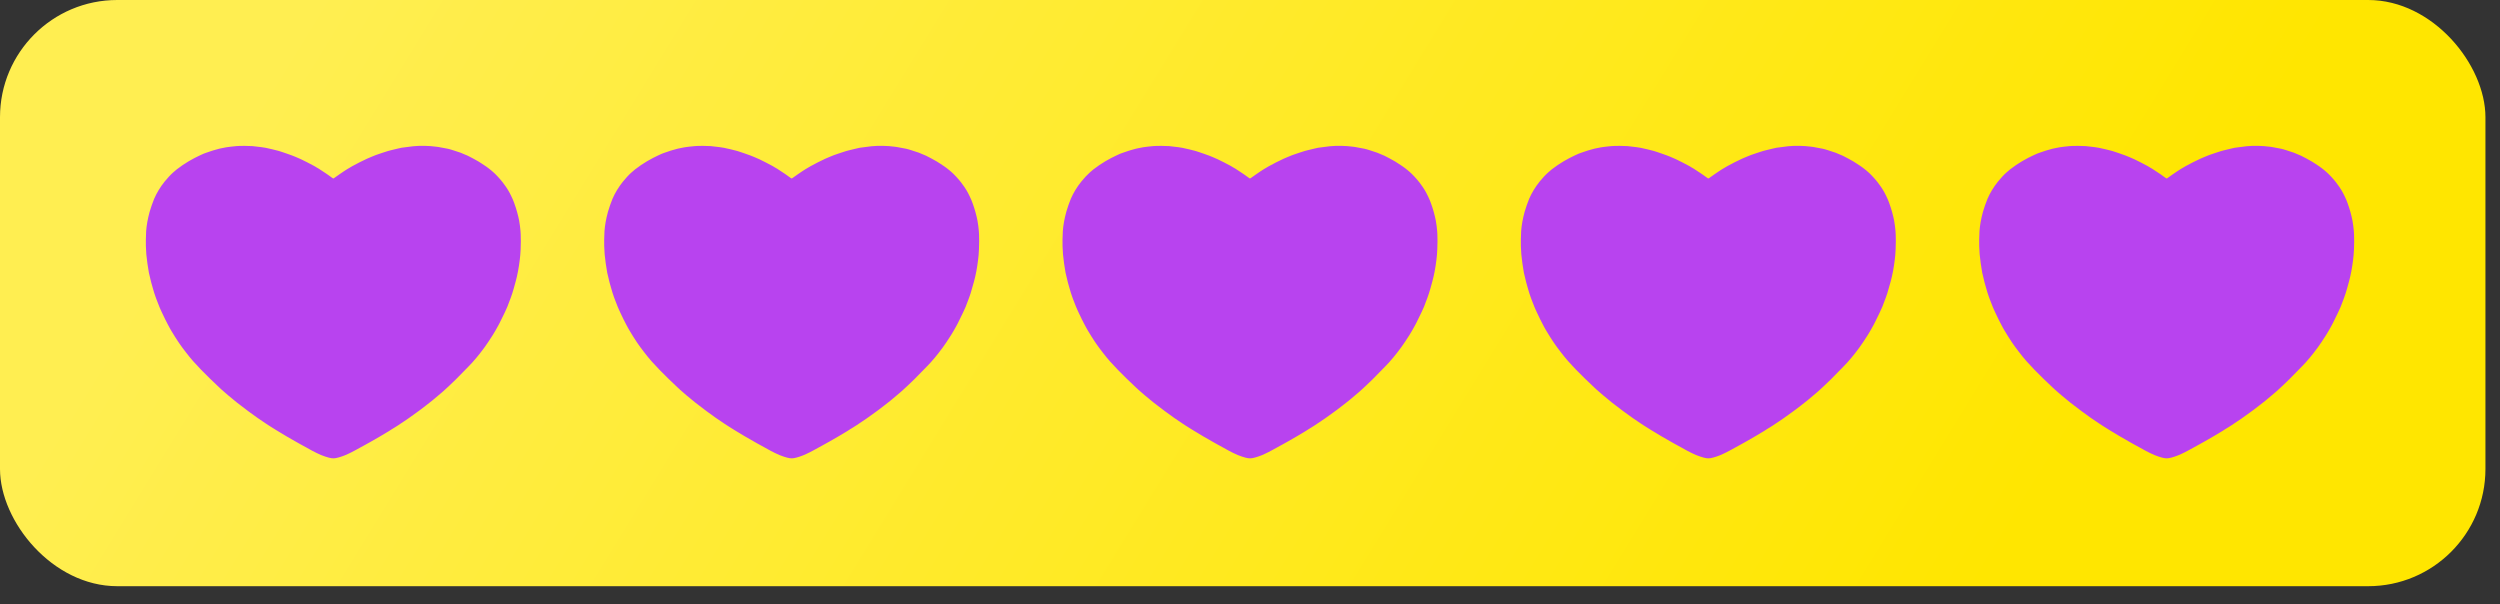<?xml version="1.0" encoding="UTF-8"?> <svg xmlns="http://www.w3.org/2000/svg" width="120" height="29" viewBox="0 0 120 29" fill="none"><rect x="0" y="0" width="120" height="29" fill="#333333" stroke="none"/> <rect width="119.301" height="28.137" rx="5.627" fill="url(#paint0_linear_143_396)"></rect> <path fill-rule="evenodd" clip-rule="evenodd" d="M11.346 7.013C11.262 7.02 11.144 7.032 11.083 7.04C11.023 7.048 10.951 7.057 10.923 7.061C10.896 7.064 10.858 7.07 10.84 7.074C10.782 7.086 10.668 7.109 10.633 7.115C10.615 7.118 10.566 7.129 10.524 7.138C10.451 7.154 10.418 7.163 10.26 7.212C10.224 7.223 10.185 7.235 10.174 7.238C10.119 7.253 10.015 7.289 9.906 7.329C9.84 7.354 9.784 7.374 9.782 7.374C9.78 7.374 9.759 7.383 9.736 7.394C9.713 7.405 9.639 7.439 9.571 7.47C9.461 7.519 9.347 7.576 9.338 7.585C9.336 7.587 9.306 7.604 9.271 7.622C9.236 7.641 9.174 7.675 9.132 7.699C9.091 7.723 9.056 7.742 9.055 7.742C9.052 7.742 8.973 7.792 8.863 7.864C8.816 7.894 8.776 7.919 8.775 7.919C8.768 7.919 8.493 8.119 8.485 8.13C8.483 8.132 8.465 8.148 8.445 8.164C8.425 8.181 8.401 8.202 8.392 8.21C8.383 8.218 8.347 8.248 8.312 8.278C8.211 8.364 8.017 8.57 7.902 8.716C7.688 8.985 7.529 9.247 7.399 9.544C7.345 9.667 7.22 10.027 7.182 10.167C7.09 10.509 7.037 10.803 7.015 11.097C7.01 11.172 7.004 11.355 7.001 11.503C6.998 11.763 7 11.829 7.023 12.204C7.032 12.356 7.113 12.932 7.147 13.093C7.172 13.209 7.242 13.504 7.259 13.56C7.267 13.584 7.297 13.691 7.326 13.798C7.356 13.905 7.39 14.023 7.403 14.06C7.416 14.098 7.44 14.168 7.456 14.217C7.473 14.266 7.489 14.312 7.492 14.319C7.495 14.327 7.525 14.405 7.559 14.493C7.639 14.703 7.67 14.779 7.716 14.878C7.737 14.923 7.766 14.987 7.782 15.021C7.872 15.216 7.987 15.448 8.058 15.579C8.102 15.661 8.139 15.729 8.139 15.73C8.139 15.732 8.2 15.838 8.218 15.869C8.222 15.875 8.232 15.892 8.241 15.907C8.319 16.04 8.485 16.304 8.552 16.401C8.566 16.421 8.6 16.47 8.626 16.509C8.743 16.684 9.092 17.135 9.231 17.29C9.247 17.308 9.27 17.335 9.282 17.349C9.317 17.393 9.501 17.59 9.651 17.745C9.87 17.972 10.273 18.366 10.517 18.591C10.574 18.643 10.634 18.699 10.65 18.714C10.677 18.74 10.784 18.833 10.863 18.899C10.879 18.913 10.914 18.943 10.94 18.966C11.007 19.024 11.276 19.247 11.373 19.323C11.439 19.375 11.783 19.638 11.854 19.69C11.886 19.714 11.928 19.745 11.946 19.759C12.17 19.928 12.533 20.182 12.752 20.324C12.789 20.348 12.843 20.383 12.872 20.403C12.901 20.422 12.967 20.464 13.018 20.496C13.07 20.528 13.185 20.6 13.275 20.656C13.516 20.807 13.984 21.082 14.284 21.248C14.317 21.267 14.365 21.293 14.391 21.308C14.465 21.349 14.598 21.422 14.674 21.463C14.748 21.503 14.902 21.588 14.974 21.629C15.07 21.683 15.31 21.8 15.407 21.84C15.464 21.864 15.559 21.898 15.617 21.917C15.864 21.998 15.967 22.013 16.11 21.991C16.167 21.982 16.325 21.94 16.36 21.925C16.369 21.921 16.4 21.91 16.43 21.901C16.548 21.866 16.839 21.732 17.032 21.624C17.06 21.609 17.108 21.583 17.139 21.566C17.17 21.549 17.257 21.501 17.332 21.46C17.407 21.419 17.485 21.376 17.506 21.365C17.526 21.354 17.562 21.334 17.585 21.321C17.64 21.29 17.763 21.222 17.815 21.193C17.871 21.162 18.155 20.998 18.232 20.953C18.266 20.932 18.308 20.907 18.325 20.898C18.402 20.854 18.563 20.758 18.579 20.746C18.589 20.739 18.599 20.733 18.602 20.733C18.604 20.733 18.63 20.717 18.66 20.698C18.69 20.679 18.725 20.656 18.738 20.648C18.751 20.64 18.782 20.619 18.808 20.602C18.834 20.585 18.87 20.563 18.889 20.553C18.907 20.543 18.934 20.527 18.949 20.517C18.965 20.506 18.999 20.485 19.026 20.468C19.052 20.452 19.089 20.428 19.108 20.416C19.483 20.17 19.711 20.013 20.017 19.786C20.063 19.753 20.124 19.707 20.154 19.686C20.183 19.665 20.209 19.646 20.21 19.644C20.213 19.64 20.276 19.592 20.444 19.464C20.554 19.38 20.732 19.241 20.737 19.235C20.738 19.232 20.777 19.2 20.823 19.163C20.904 19.097 21.151 18.889 21.22 18.829C21.238 18.813 21.268 18.787 21.287 18.77C21.332 18.731 21.428 18.643 21.486 18.587C21.512 18.563 21.549 18.528 21.57 18.509C21.689 18.397 21.791 18.3 21.879 18.213C21.982 18.111 21.993 18.1 22.254 17.831C22.339 17.743 22.444 17.636 22.487 17.593C22.627 17.453 22.716 17.355 22.886 17.15C23.004 17.008 23.101 16.883 23.264 16.663C23.346 16.553 23.517 16.297 23.656 16.077C23.725 15.966 23.847 15.757 23.908 15.641C23.924 15.611 23.956 15.551 23.979 15.508C24.018 15.436 24.15 15.167 24.223 15.011C24.289 14.868 24.354 14.725 24.354 14.721C24.354 14.719 24.382 14.645 24.416 14.556C24.578 14.139 24.607 14.048 24.753 13.509C24.839 13.192 24.9 12.866 24.95 12.46C24.974 12.255 24.976 12.241 24.991 11.966C25.002 11.763 25.003 11.398 24.994 11.254C24.991 11.201 24.986 11.126 24.984 11.087C24.977 10.971 24.946 10.734 24.918 10.586C24.872 10.343 24.78 10.011 24.697 9.789C24.68 9.744 24.664 9.7 24.661 9.69C24.627 9.584 24.464 9.245 24.4 9.148C24.389 9.132 24.381 9.117 24.381 9.115C24.381 9.103 24.219 8.868 24.135 8.76C24.002 8.587 23.786 8.355 23.661 8.25C23.617 8.213 23.572 8.175 23.563 8.166C23.553 8.157 23.525 8.135 23.501 8.117C23.477 8.098 23.449 8.076 23.439 8.068C23.393 8.03 23.281 7.954 23.136 7.86C22.958 7.745 22.965 7.749 22.835 7.678C22.782 7.648 22.724 7.616 22.705 7.606C22.642 7.57 22.492 7.493 22.452 7.475C22.191 7.356 22.027 7.295 21.746 7.211C21.706 7.199 21.644 7.18 21.609 7.169C21.575 7.158 21.523 7.145 21.496 7.14C21.245 7.089 21.089 7.061 21.033 7.054C20.996 7.05 20.947 7.044 20.923 7.04C20.599 6.995 20.161 6.987 19.831 7.02C19.727 7.031 19.276 7.088 19.271 7.092C19.268 7.093 19.188 7.111 19.093 7.132C18.93 7.167 18.859 7.184 18.738 7.218C18.71 7.225 18.655 7.24 18.615 7.251C18.549 7.269 18.416 7.311 18.381 7.326C18.374 7.329 18.301 7.354 18.218 7.381C18.136 7.409 18.064 7.434 18.058 7.436C18.053 7.439 18.029 7.448 18.005 7.456C17.981 7.464 17.897 7.499 17.819 7.532C17.74 7.566 17.65 7.604 17.619 7.617C17.485 7.674 17.014 7.912 16.906 7.978C16.871 7.999 16.826 8.026 16.806 8.037C16.786 8.048 16.747 8.071 16.721 8.087C16.694 8.103 16.67 8.117 16.669 8.117C16.666 8.117 16.603 8.157 16.506 8.222C16.312 8.352 16.283 8.372 16.28 8.376C16.278 8.378 16.255 8.395 16.23 8.412C16.204 8.429 16.164 8.458 16.14 8.475C16.034 8.553 16.005 8.572 15.994 8.568C15.988 8.566 15.962 8.548 15.935 8.529C15.909 8.51 15.862 8.476 15.83 8.454C15.798 8.431 15.768 8.41 15.764 8.406C15.76 8.402 15.752 8.396 15.746 8.393C15.74 8.389 15.691 8.355 15.636 8.318C15.454 8.195 15.35 8.126 15.313 8.105C15.293 8.094 15.261 8.075 15.242 8.063C15.222 8.051 15.205 8.042 15.203 8.042C15.201 8.042 15.186 8.033 15.17 8.021C15.154 8.01 15.14 8.001 15.138 8.001C15.136 8.001 15.101 7.981 15.059 7.956C14.983 7.911 14.499 7.664 14.438 7.639C14.419 7.631 14.395 7.621 14.384 7.616C14.373 7.611 14.327 7.591 14.281 7.571C14.235 7.552 14.188 7.532 14.176 7.526C14.098 7.491 13.96 7.44 13.777 7.377C13.66 7.338 13.559 7.303 13.552 7.3C13.523 7.287 13.457 7.266 13.422 7.258C13.401 7.253 13.38 7.247 13.373 7.244C13.367 7.24 13.354 7.237 13.344 7.235C13.333 7.234 13.277 7.22 13.218 7.204C13.16 7.188 13.091 7.171 13.065 7.165C13.04 7.16 13.001 7.151 12.979 7.146C12.939 7.136 12.874 7.122 12.749 7.095C12.662 7.076 12.509 7.057 12.116 7.013C12.077 7.009 11.923 7.004 11.773 7.003C11.55 7.001 11.471 7.003 11.346 7.013Z" fill="#B843EF"></path> <path fill-rule="evenodd" clip-rule="evenodd" d="M33.346 7.013C33.262 7.02 33.144 7.032 33.083 7.04C33.023 7.048 32.951 7.057 32.923 7.061C32.896 7.064 32.858 7.07 32.84 7.074C32.782 7.086 32.668 7.109 32.633 7.115C32.615 7.118 32.566 7.129 32.524 7.138C32.451 7.154 32.418 7.163 32.26 7.212C32.224 7.223 32.185 7.235 32.174 7.238C32.119 7.253 32.015 7.289 31.907 7.329C31.84 7.354 31.784 7.374 31.782 7.374C31.78 7.374 31.759 7.383 31.736 7.394C31.713 7.405 31.639 7.439 31.571 7.47C31.461 7.519 31.347 7.576 31.338 7.585C31.336 7.587 31.306 7.604 31.271 7.622C31.236 7.641 31.174 7.675 31.132 7.699C31.091 7.723 31.056 7.742 31.055 7.742C31.052 7.742 30.973 7.792 30.863 7.864C30.816 7.894 30.776 7.919 30.775 7.919C30.768 7.919 30.493 8.119 30.485 8.13C30.483 8.132 30.465 8.148 30.445 8.164C30.425 8.181 30.401 8.202 30.392 8.21C30.383 8.218 30.347 8.248 30.312 8.278C30.211 8.364 30.017 8.57 29.902 8.716C29.688 8.985 29.529 9.247 29.399 9.544C29.345 9.667 29.22 10.027 29.182 10.167C29.09 10.509 29.037 10.803 29.015 11.097C29.01 11.172 29.003 11.355 29.001 11.503C28.998 11.763 29 11.829 29.023 12.204C29.032 12.356 29.113 12.932 29.147 13.093C29.172 13.209 29.242 13.504 29.259 13.56C29.267 13.584 29.297 13.691 29.326 13.798C29.356 13.905 29.39 14.023 29.403 14.06C29.416 14.098 29.44 14.168 29.456 14.217C29.473 14.266 29.489 14.312 29.492 14.319C29.495 14.327 29.525 14.405 29.559 14.493C29.639 14.703 29.67 14.779 29.716 14.878C29.736 14.923 29.766 14.987 29.782 15.021C29.872 15.216 29.987 15.448 30.058 15.579C30.102 15.661 30.139 15.729 30.139 15.73C30.139 15.732 30.2 15.838 30.218 15.869C30.222 15.875 30.232 15.892 30.241 15.907C30.319 16.04 30.485 16.304 30.552 16.401C30.566 16.421 30.6 16.47 30.626 16.509C30.743 16.684 31.092 17.135 31.231 17.29C31.247 17.308 31.27 17.335 31.282 17.349C31.317 17.393 31.501 17.59 31.651 17.745C31.87 17.972 32.273 18.366 32.517 18.591C32.574 18.643 32.634 18.699 32.65 18.714C32.677 18.74 32.784 18.833 32.863 18.899C32.879 18.913 32.914 18.943 32.94 18.966C33.007 19.024 33.276 19.247 33.373 19.323C33.439 19.375 33.783 19.638 33.854 19.69C33.886 19.714 33.928 19.745 33.946 19.759C34.17 19.928 34.533 20.182 34.752 20.324C34.789 20.348 34.843 20.383 34.872 20.403C34.901 20.422 34.967 20.464 35.019 20.496C35.07 20.528 35.185 20.6 35.275 20.656C35.516 20.807 35.984 21.082 36.284 21.248C36.317 21.267 36.365 21.293 36.391 21.308C36.465 21.349 36.598 21.422 36.674 21.463C36.748 21.503 36.901 21.588 36.974 21.629C37.07 21.683 37.31 21.8 37.407 21.84C37.464 21.864 37.559 21.898 37.617 21.917C37.864 21.998 37.967 22.013 38.11 21.991C38.167 21.982 38.325 21.94 38.36 21.925C38.369 21.921 38.4 21.91 38.43 21.901C38.548 21.866 38.839 21.732 39.032 21.624C39.06 21.609 39.108 21.583 39.139 21.566C39.17 21.549 39.257 21.501 39.332 21.46C39.407 21.419 39.485 21.376 39.505 21.365C39.526 21.354 39.562 21.334 39.585 21.321C39.64 21.29 39.763 21.222 39.815 21.193C39.871 21.162 40.156 20.998 40.232 20.953C40.266 20.932 40.308 20.907 40.325 20.898C40.402 20.854 40.563 20.758 40.58 20.746C40.589 20.739 40.599 20.733 40.602 20.733C40.604 20.733 40.63 20.717 40.66 20.698C40.69 20.679 40.725 20.656 40.738 20.648C40.751 20.64 40.782 20.619 40.809 20.602C40.834 20.585 40.87 20.563 40.889 20.553C40.907 20.543 40.934 20.527 40.949 20.517C40.965 20.506 40.999 20.485 41.026 20.468C41.053 20.452 41.089 20.428 41.108 20.416C41.483 20.17 41.711 20.013 42.017 19.786C42.063 19.753 42.124 19.707 42.154 19.686C42.183 19.665 42.209 19.646 42.21 19.644C42.213 19.64 42.276 19.592 42.444 19.464C42.554 19.38 42.731 19.241 42.737 19.235C42.738 19.232 42.777 19.2 42.823 19.163C42.904 19.097 43.151 18.889 43.22 18.829C43.238 18.813 43.268 18.787 43.287 18.77C43.332 18.731 43.428 18.643 43.486 18.587C43.512 18.563 43.55 18.528 43.57 18.509C43.69 18.397 43.791 18.3 43.879 18.213C43.982 18.111 43.993 18.1 44.254 17.831C44.339 17.743 44.444 17.636 44.487 17.593C44.627 17.453 44.716 17.355 44.886 17.15C45.004 17.008 45.101 16.883 45.264 16.663C45.346 16.553 45.517 16.297 45.656 16.077C45.725 15.966 45.847 15.757 45.908 15.641C45.924 15.611 45.956 15.551 45.979 15.508C46.018 15.436 46.15 15.167 46.222 15.011C46.289 14.868 46.354 14.725 46.354 14.721C46.354 14.719 46.382 14.645 46.416 14.556C46.578 14.139 46.606 14.048 46.753 13.509C46.839 13.192 46.9 12.866 46.95 12.46C46.974 12.255 46.976 12.241 46.99 11.966C47.002 11.763 47.003 11.398 46.994 11.254C46.991 11.201 46.986 11.126 46.984 11.087C46.977 10.971 46.946 10.734 46.918 10.586C46.872 10.343 46.78 10.011 46.697 9.789C46.68 9.744 46.664 9.7 46.661 9.69C46.627 9.584 46.464 9.245 46.4 9.148C46.389 9.132 46.381 9.117 46.381 9.115C46.381 9.103 46.219 8.868 46.135 8.76C46.002 8.587 45.786 8.355 45.661 8.25C45.617 8.213 45.572 8.175 45.563 8.166C45.553 8.157 45.525 8.135 45.501 8.117C45.477 8.098 45.449 8.076 45.439 8.068C45.393 8.03 45.281 7.954 45.136 7.86C44.958 7.745 44.965 7.749 44.835 7.678C44.782 7.648 44.724 7.616 44.705 7.606C44.642 7.57 44.492 7.493 44.452 7.475C44.191 7.356 44.027 7.295 43.746 7.211C43.706 7.199 43.644 7.18 43.609 7.169C43.575 7.158 43.523 7.145 43.496 7.14C43.245 7.089 43.089 7.061 43.033 7.054C42.996 7.05 42.947 7.044 42.923 7.04C42.599 6.995 42.161 6.987 41.831 7.02C41.727 7.031 41.276 7.088 41.271 7.092C41.268 7.093 41.188 7.111 41.093 7.132C40.93 7.167 40.859 7.184 40.738 7.218C40.711 7.225 40.655 7.24 40.615 7.251C40.549 7.269 40.416 7.311 40.382 7.326C40.374 7.329 40.301 7.354 40.218 7.381C40.136 7.409 40.064 7.434 40.058 7.436C40.053 7.439 40.029 7.448 40.005 7.456C39.981 7.464 39.897 7.499 39.819 7.532C39.74 7.566 39.65 7.604 39.619 7.617C39.485 7.674 39.014 7.912 38.906 7.978C38.871 7.999 38.826 8.026 38.806 8.037C38.786 8.048 38.747 8.071 38.721 8.087C38.694 8.103 38.67 8.117 38.669 8.117C38.666 8.117 38.603 8.157 38.506 8.222C38.312 8.352 38.283 8.372 38.28 8.376C38.278 8.378 38.255 8.395 38.23 8.412C38.204 8.429 38.164 8.458 38.14 8.475C38.034 8.553 38.005 8.572 37.994 8.568C37.988 8.566 37.962 8.548 37.935 8.529C37.909 8.51 37.862 8.476 37.83 8.454C37.798 8.431 37.768 8.41 37.764 8.406C37.76 8.402 37.752 8.396 37.746 8.393C37.74 8.389 37.691 8.355 37.636 8.318C37.454 8.195 37.35 8.126 37.313 8.105C37.293 8.094 37.261 8.075 37.242 8.063C37.222 8.051 37.205 8.042 37.203 8.042C37.201 8.042 37.186 8.033 37.17 8.021C37.154 8.01 37.14 8.001 37.138 8.001C37.136 8.001 37.101 7.981 37.059 7.956C36.983 7.911 36.499 7.664 36.438 7.639C36.419 7.631 36.395 7.621 36.384 7.616C36.373 7.611 36.327 7.591 36.281 7.571C36.235 7.552 36.188 7.532 36.176 7.526C36.098 7.491 35.96 7.44 35.777 7.377C35.66 7.338 35.559 7.303 35.551 7.3C35.523 7.287 35.457 7.266 35.422 7.258C35.401 7.253 35.38 7.247 35.373 7.244C35.367 7.24 35.354 7.237 35.344 7.235C35.333 7.234 35.277 7.22 35.218 7.204C35.16 7.188 35.091 7.171 35.065 7.165C35.039 7.16 35.001 7.151 34.979 7.146C34.939 7.136 34.874 7.122 34.749 7.095C34.662 7.076 34.509 7.057 34.116 7.013C34.077 7.009 33.923 7.004 33.773 7.003C33.55 7.001 33.471 7.003 33.346 7.013Z" fill="#B843EF"></path> <path fill-rule="evenodd" clip-rule="evenodd" d="M55.346 7.013C55.262 7.02 55.144 7.032 55.083 7.04C55.023 7.048 54.951 7.057 54.923 7.061C54.896 7.064 54.858 7.07 54.84 7.074C54.782 7.086 54.668 7.109 54.633 7.115C54.615 7.118 54.566 7.129 54.524 7.138C54.451 7.154 54.418 7.163 54.26 7.212C54.224 7.223 54.185 7.235 54.174 7.238C54.119 7.253 54.015 7.289 53.907 7.329C53.84 7.354 53.784 7.374 53.782 7.374C53.78 7.374 53.759 7.383 53.736 7.394C53.713 7.405 53.639 7.439 53.571 7.47C53.461 7.519 53.347 7.576 53.338 7.585C53.336 7.587 53.306 7.604 53.271 7.622C53.236 7.641 53.174 7.675 53.132 7.699C53.091 7.723 53.056 7.742 53.055 7.742C53.052 7.742 52.973 7.792 52.862 7.864C52.816 7.894 52.776 7.919 52.775 7.919C52.768 7.919 52.493 8.119 52.485 8.13C52.483 8.132 52.465 8.148 52.445 8.164C52.425 8.181 52.401 8.202 52.392 8.21C52.383 8.218 52.347 8.248 52.312 8.278C52.211 8.364 52.017 8.57 51.902 8.716C51.688 8.985 51.529 9.247 51.399 9.544C51.345 9.667 51.219 10.027 51.182 10.167C51.09 10.509 51.037 10.803 51.015 11.097C51.01 11.172 51.004 11.355 51.001 11.503C50.998 11.763 51 11.829 51.023 12.204C51.032 12.356 51.113 12.932 51.147 13.093C51.172 13.209 51.242 13.504 51.259 13.56C51.267 13.584 51.297 13.691 51.326 13.798C51.356 13.905 51.391 14.023 51.403 14.06C51.416 14.098 51.44 14.168 51.456 14.217C51.473 14.266 51.489 14.312 51.492 14.319C51.495 14.327 51.525 14.405 51.559 14.493C51.639 14.703 51.67 14.779 51.716 14.878C51.736 14.923 51.766 14.987 51.782 15.021C51.872 15.216 51.987 15.448 52.058 15.579C52.102 15.661 52.139 15.729 52.139 15.73C52.139 15.732 52.2 15.838 52.218 15.869C52.222 15.875 52.232 15.892 52.241 15.907C52.319 16.04 52.485 16.304 52.552 16.401C52.566 16.421 52.6 16.47 52.626 16.509C52.743 16.684 53.092 17.135 53.231 17.29C53.247 17.308 53.27 17.335 53.282 17.349C53.317 17.393 53.501 17.59 53.651 17.745C53.87 17.972 54.273 18.366 54.517 18.591C54.574 18.643 54.634 18.699 54.65 18.714C54.677 18.74 54.784 18.833 54.863 18.899C54.879 18.913 54.914 18.943 54.94 18.966C55.007 19.024 55.276 19.247 55.373 19.323C55.439 19.375 55.783 19.638 55.854 19.69C55.886 19.714 55.928 19.745 55.946 19.759C56.17 19.928 56.533 20.182 56.752 20.324C56.789 20.348 56.843 20.383 56.872 20.403C56.901 20.422 56.967 20.464 57.019 20.496C57.07 20.528 57.185 20.6 57.275 20.656C57.516 20.807 57.984 21.082 58.284 21.248C58.317 21.267 58.365 21.293 58.391 21.308C58.465 21.349 58.598 21.422 58.674 21.463C58.748 21.503 58.901 21.588 58.974 21.629C59.07 21.683 59.31 21.8 59.407 21.84C59.464 21.864 59.559 21.898 59.617 21.917C59.864 21.998 59.967 22.013 60.11 21.991C60.167 21.982 60.325 21.94 60.36 21.925C60.369 21.921 60.4 21.91 60.43 21.901C60.548 21.866 60.839 21.732 61.032 21.624C61.06 21.609 61.108 21.583 61.139 21.566C61.17 21.549 61.257 21.501 61.332 21.46C61.407 21.419 61.485 21.376 61.505 21.365C61.526 21.354 61.562 21.334 61.585 21.321C61.64 21.29 61.763 21.222 61.815 21.193C61.871 21.162 62.156 20.998 62.232 20.953C62.266 20.932 62.308 20.907 62.325 20.898C62.402 20.854 62.563 20.758 62.58 20.746C62.589 20.739 62.599 20.733 62.602 20.733C62.604 20.733 62.63 20.717 62.66 20.698C62.69 20.679 62.725 20.656 62.738 20.648C62.751 20.64 62.782 20.619 62.809 20.602C62.834 20.585 62.87 20.563 62.889 20.553C62.907 20.543 62.934 20.527 62.949 20.517C62.965 20.506 62.999 20.485 63.026 20.468C63.053 20.452 63.089 20.428 63.108 20.416C63.483 20.17 63.711 20.013 64.017 19.786C64.063 19.753 64.124 19.707 64.154 19.686C64.183 19.665 64.209 19.646 64.21 19.644C64.213 19.64 64.276 19.592 64.444 19.464C64.554 19.38 64.731 19.241 64.737 19.235C64.738 19.232 64.777 19.2 64.823 19.163C64.903 19.097 65.151 18.889 65.22 18.829C65.238 18.813 65.268 18.787 65.287 18.77C65.332 18.731 65.428 18.643 65.486 18.587C65.512 18.563 65.549 18.528 65.57 18.509C65.689 18.397 65.791 18.3 65.879 18.213C65.982 18.111 65.993 18.1 66.254 17.831C66.339 17.743 66.444 17.636 66.487 17.593C66.627 17.453 66.716 17.355 66.886 17.15C67.004 17.008 67.101 16.883 67.264 16.663C67.346 16.553 67.517 16.297 67.656 16.077C67.725 15.966 67.847 15.757 67.908 15.641C67.924 15.611 67.956 15.551 67.979 15.508C68.018 15.436 68.15 15.167 68.222 15.011C68.289 14.868 68.354 14.725 68.354 14.721C68.354 14.719 68.382 14.645 68.416 14.556C68.578 14.139 68.606 14.048 68.753 13.509C68.839 13.192 68.9 12.866 68.95 12.46C68.974 12.255 68.976 12.241 68.99 11.966C69.001 11.763 69.003 11.398 68.994 11.254C68.991 11.201 68.986 11.126 68.984 11.087C68.977 10.971 68.946 10.734 68.918 10.586C68.872 10.343 68.78 10.011 68.697 9.789C68.68 9.744 68.664 9.7 68.661 9.69C68.627 9.584 68.464 9.245 68.4 9.148C68.389 9.132 68.381 9.117 68.381 9.115C68.381 9.103 68.219 8.868 68.135 8.76C68.002 8.587 67.786 8.355 67.661 8.25C67.617 8.213 67.572 8.175 67.563 8.166C67.553 8.157 67.525 8.135 67.501 8.117C67.478 8.098 67.449 8.076 67.439 8.068C67.393 8.03 67.281 7.954 67.135 7.86C66.958 7.745 66.965 7.749 66.835 7.678C66.782 7.648 66.724 7.616 66.705 7.606C66.642 7.57 66.492 7.493 66.452 7.475C66.191 7.356 66.027 7.295 65.746 7.211C65.706 7.199 65.644 7.18 65.609 7.169C65.575 7.158 65.523 7.145 65.496 7.14C65.245 7.089 65.089 7.061 65.033 7.054C64.996 7.05 64.947 7.044 64.923 7.04C64.599 6.995 64.161 6.987 63.831 7.02C63.727 7.031 63.276 7.088 63.271 7.092C63.268 7.093 63.188 7.111 63.093 7.132C62.93 7.167 62.859 7.184 62.738 7.218C62.711 7.225 62.655 7.24 62.615 7.251C62.549 7.269 62.416 7.311 62.382 7.326C62.374 7.329 62.301 7.354 62.218 7.381C62.136 7.409 62.064 7.434 62.058 7.436C62.053 7.439 62.029 7.448 62.005 7.456C61.981 7.464 61.897 7.499 61.819 7.532C61.74 7.566 61.65 7.604 61.619 7.617C61.485 7.674 61.014 7.912 60.906 7.978C60.871 7.999 60.826 8.026 60.806 8.037C60.786 8.048 60.747 8.071 60.721 8.087C60.694 8.103 60.67 8.117 60.669 8.117C60.666 8.117 60.603 8.157 60.506 8.222C60.312 8.352 60.283 8.372 60.28 8.376C60.278 8.378 60.255 8.395 60.23 8.412C60.204 8.429 60.164 8.458 60.14 8.475C60.034 8.553 60.005 8.572 59.994 8.568C59.988 8.566 59.962 8.548 59.935 8.529C59.909 8.51 59.862 8.476 59.83 8.454C59.798 8.431 59.768 8.41 59.764 8.406C59.76 8.402 59.752 8.396 59.746 8.393C59.74 8.389 59.691 8.355 59.636 8.318C59.454 8.195 59.35 8.126 59.313 8.105C59.293 8.094 59.261 8.075 59.242 8.063C59.222 8.051 59.205 8.042 59.203 8.042C59.201 8.042 59.186 8.033 59.17 8.021C59.154 8.01 59.14 8.001 59.138 8.001C59.136 8.001 59.101 7.981 59.059 7.956C58.983 7.911 58.499 7.664 58.438 7.639C58.419 7.631 58.395 7.621 58.384 7.616C58.373 7.611 58.327 7.591 58.281 7.571C58.235 7.552 58.188 7.532 58.176 7.526C58.098 7.491 57.96 7.44 57.777 7.377C57.66 7.338 57.559 7.303 57.551 7.3C57.523 7.287 57.457 7.266 57.422 7.258C57.401 7.253 57.38 7.247 57.373 7.244C57.367 7.24 57.354 7.237 57.344 7.235C57.333 7.234 57.277 7.22 57.218 7.204C57.16 7.188 57.091 7.171 57.065 7.165C57.039 7.16 57.001 7.151 56.979 7.146C56.939 7.136 56.874 7.122 56.749 7.095C56.662 7.076 56.509 7.057 56.116 7.013C56.077 7.009 55.923 7.004 55.773 7.003C55.55 7.001 55.471 7.003 55.346 7.013Z" fill="#B843EF"></path> <path fill-rule="evenodd" clip-rule="evenodd" d="M77.346 7.013C77.262 7.02 77.144 7.032 77.083 7.04C77.023 7.048 76.951 7.057 76.923 7.061C76.896 7.064 76.858 7.07 76.84 7.074C76.782 7.086 76.668 7.109 76.633 7.115C76.615 7.118 76.566 7.129 76.524 7.138C76.451 7.154 76.418 7.163 76.26 7.212C76.224 7.223 76.185 7.235 76.174 7.238C76.119 7.253 76.015 7.289 75.906 7.329C75.84 7.354 75.784 7.374 75.782 7.374C75.78 7.374 75.759 7.383 75.736 7.394C75.713 7.405 75.639 7.439 75.571 7.47C75.461 7.519 75.347 7.576 75.338 7.585C75.336 7.587 75.306 7.604 75.271 7.622C75.236 7.641 75.174 7.675 75.132 7.699C75.091 7.723 75.056 7.742 75.055 7.742C75.052 7.742 74.973 7.792 74.862 7.864C74.816 7.894 74.776 7.919 74.775 7.919C74.768 7.919 74.493 8.119 74.485 8.13C74.483 8.132 74.465 8.148 74.445 8.164C74.425 8.181 74.401 8.202 74.392 8.21C74.383 8.218 74.347 8.248 74.312 8.278C74.211 8.364 74.017 8.57 73.902 8.716C73.688 8.985 73.529 9.247 73.399 9.544C73.345 9.667 73.219 10.027 73.182 10.167C73.09 10.509 73.037 10.803 73.015 11.097C73.01 11.172 73.004 11.355 73.001 11.503C72.998 11.763 73 11.829 73.023 12.204C73.032 12.356 73.113 12.932 73.147 13.093C73.171 13.209 73.242 13.504 73.259 13.56C73.266 13.584 73.297 13.691 73.326 13.798C73.356 13.905 73.391 14.023 73.403 14.06C73.416 14.098 73.44 14.168 73.456 14.217C73.473 14.266 73.489 14.312 73.492 14.319C73.495 14.327 73.525 14.405 73.559 14.493C73.639 14.703 73.67 14.779 73.716 14.878C73.737 14.923 73.766 14.987 73.782 15.021C73.872 15.216 73.987 15.448 74.058 15.579C74.102 15.661 74.138 15.729 74.138 15.73C74.138 15.732 74.2 15.838 74.218 15.869C74.222 15.875 74.232 15.892 74.241 15.907C74.319 16.04 74.485 16.304 74.552 16.401C74.566 16.421 74.6 16.47 74.626 16.509C74.743 16.684 75.092 17.135 75.231 17.29C75.247 17.308 75.27 17.335 75.282 17.349C75.317 17.393 75.501 17.59 75.65 17.745C75.87 17.972 76.273 18.366 76.517 18.591C76.574 18.643 76.634 18.699 76.65 18.714C76.677 18.74 76.784 18.833 76.863 18.899C76.879 18.913 76.914 18.943 76.94 18.966C77.007 19.024 77.276 19.247 77.373 19.323C77.439 19.375 77.783 19.638 77.854 19.69C77.886 19.714 77.928 19.745 77.946 19.759C78.17 19.928 78.533 20.182 78.752 20.324C78.789 20.348 78.843 20.383 78.872 20.403C78.901 20.422 78.967 20.464 79.019 20.496C79.07 20.528 79.185 20.6 79.275 20.656C79.516 20.807 79.984 21.082 80.284 21.248C80.317 21.267 80.365 21.293 80.391 21.308C80.465 21.349 80.598 21.422 80.674 21.463C80.748 21.503 80.901 21.588 80.974 21.629C81.07 21.683 81.31 21.8 81.407 21.84C81.464 21.864 81.559 21.898 81.617 21.917C81.864 21.998 81.967 22.013 82.11 21.991C82.167 21.982 82.325 21.94 82.36 21.925C82.369 21.921 82.4 21.91 82.43 21.901C82.548 21.866 82.839 21.732 83.032 21.624C83.06 21.609 83.108 21.583 83.139 21.566C83.17 21.549 83.257 21.501 83.332 21.46C83.407 21.419 83.485 21.376 83.505 21.365C83.526 21.354 83.562 21.334 83.585 21.321C83.64 21.29 83.763 21.222 83.815 21.193C83.871 21.162 84.156 20.998 84.232 20.953C84.266 20.932 84.308 20.907 84.325 20.898C84.402 20.854 84.563 20.758 84.579 20.746C84.589 20.739 84.599 20.733 84.602 20.733C84.604 20.733 84.63 20.717 84.66 20.698C84.69 20.679 84.725 20.656 84.738 20.648C84.751 20.64 84.782 20.619 84.808 20.602C84.835 20.585 84.871 20.563 84.888 20.553C84.906 20.543 84.934 20.527 84.949 20.517C84.965 20.506 84.999 20.485 85.026 20.468C85.052 20.452 85.089 20.428 85.108 20.416C85.483 20.17 85.711 20.013 86.017 19.786C86.063 19.753 86.124 19.707 86.154 19.686C86.183 19.665 86.209 19.646 86.21 19.644C86.213 19.64 86.276 19.592 86.444 19.464C86.554 19.38 86.731 19.241 86.737 19.235C86.738 19.232 86.777 19.2 86.823 19.163C86.903 19.097 87.151 18.889 87.22 18.829C87.238 18.813 87.268 18.787 87.287 18.77C87.332 18.731 87.428 18.643 87.486 18.587C87.512 18.563 87.549 18.528 87.57 18.509C87.689 18.397 87.791 18.3 87.879 18.213C87.982 18.111 87.993 18.1 88.254 17.831C88.339 17.743 88.444 17.636 88.487 17.593C88.627 17.453 88.716 17.355 88.886 17.15C89.004 17.008 89.101 16.883 89.264 16.663C89.346 16.553 89.517 16.297 89.656 16.077C89.725 15.966 89.847 15.757 89.908 15.641C89.924 15.611 89.956 15.551 89.979 15.508C90.018 15.436 90.15 15.167 90.222 15.011C90.289 14.868 90.354 14.725 90.354 14.721C90.354 14.719 90.382 14.645 90.416 14.556C90.578 14.139 90.606 14.048 90.753 13.509C90.839 13.192 90.9 12.866 90.95 12.46C90.974 12.255 90.976 12.241 90.99 11.966C91.001 11.763 91.003 11.398 90.994 11.254C90.991 11.201 90.986 11.126 90.984 11.087C90.977 10.971 90.946 10.734 90.918 10.586C90.872 10.343 90.78 10.011 90.697 9.789C90.68 9.744 90.664 9.7 90.661 9.69C90.627 9.584 90.464 9.245 90.4 9.148C90.389 9.132 90.381 9.117 90.381 9.115C90.381 9.103 90.219 8.868 90.135 8.76C90.002 8.587 89.786 8.355 89.661 8.25C89.617 8.213 89.572 8.175 89.563 8.166C89.553 8.157 89.525 8.135 89.501 8.117C89.478 8.098 89.449 8.076 89.439 8.068C89.393 8.03 89.281 7.954 89.135 7.86C88.958 7.745 88.965 7.749 88.835 7.678C88.782 7.648 88.724 7.616 88.705 7.606C88.642 7.57 88.492 7.493 88.452 7.475C88.191 7.356 88.027 7.295 87.746 7.211C87.706 7.199 87.644 7.18 87.609 7.169C87.575 7.158 87.523 7.145 87.496 7.14C87.245 7.089 87.089 7.061 87.033 7.054C86.996 7.05 86.947 7.044 86.923 7.04C86.599 6.995 86.161 6.987 85.831 7.02C85.727 7.031 85.276 7.088 85.271 7.092C85.268 7.093 85.188 7.111 85.093 7.132C84.93 7.167 84.859 7.184 84.738 7.218C84.71 7.225 84.655 7.24 84.615 7.251C84.549 7.269 84.416 7.311 84.382 7.326C84.374 7.329 84.301 7.354 84.218 7.381C84.136 7.409 84.064 7.434 84.058 7.436C84.053 7.439 84.029 7.448 84.005 7.456C83.981 7.464 83.897 7.499 83.819 7.532C83.74 7.566 83.65 7.604 83.619 7.617C83.485 7.674 83.014 7.912 82.906 7.978C82.871 7.999 82.826 8.026 82.806 8.037C82.786 8.048 82.747 8.071 82.721 8.087C82.694 8.103 82.67 8.117 82.669 8.117C82.666 8.117 82.603 8.157 82.506 8.222C82.312 8.352 82.283 8.372 82.28 8.376C82.278 8.378 82.255 8.395 82.23 8.412C82.204 8.429 82.164 8.458 82.14 8.475C82.034 8.553 82.005 8.572 81.994 8.568C81.988 8.566 81.962 8.548 81.936 8.529C81.909 8.51 81.862 8.476 81.83 8.454C81.798 8.431 81.768 8.41 81.764 8.406C81.76 8.402 81.751 8.396 81.746 8.393C81.74 8.389 81.691 8.355 81.636 8.318C81.454 8.195 81.35 8.126 81.313 8.105C81.293 8.094 81.261 8.075 81.242 8.063C81.222 8.051 81.205 8.042 81.203 8.042C81.201 8.042 81.186 8.033 81.17 8.021C81.154 8.01 81.14 8.001 81.138 8.001C81.136 8.001 81.101 7.981 81.059 7.956C80.983 7.911 80.499 7.664 80.438 7.639C80.419 7.631 80.395 7.621 80.384 7.616C80.373 7.611 80.327 7.591 80.281 7.571C80.235 7.552 80.188 7.532 80.176 7.526C80.098 7.491 79.96 7.44 79.777 7.377C79.66 7.338 79.559 7.303 79.552 7.3C79.523 7.287 79.457 7.266 79.422 7.258C79.401 7.253 79.38 7.247 79.374 7.244C79.367 7.24 79.354 7.237 79.344 7.235C79.333 7.234 79.277 7.22 79.218 7.204C79.16 7.188 79.091 7.171 79.065 7.165C79.04 7.16 79.001 7.151 78.979 7.146C78.939 7.136 78.874 7.122 78.749 7.095C78.662 7.076 78.509 7.057 78.116 7.013C78.077 7.009 77.923 7.004 77.773 7.003C77.55 7.001 77.471 7.003 77.346 7.013Z" fill="#B843EF"></path> <path fill-rule="evenodd" clip-rule="evenodd" d="M99.346 7.013C99.262 7.02 99.144 7.032 99.083 7.04C99.023 7.048 98.951 7.057 98.923 7.061C98.896 7.064 98.858 7.07 98.84 7.074C98.782 7.086 98.668 7.109 98.633 7.115C98.615 7.118 98.566 7.129 98.524 7.138C98.451 7.154 98.418 7.163 98.26 7.212C98.224 7.223 98.185 7.235 98.174 7.238C98.119 7.253 98.015 7.289 97.906 7.329C97.84 7.354 97.784 7.374 97.782 7.374C97.78 7.374 97.759 7.383 97.736 7.394C97.713 7.405 97.639 7.439 97.571 7.47C97.461 7.519 97.347 7.576 97.338 7.585C97.336 7.587 97.306 7.604 97.271 7.622C97.236 7.641 97.174 7.675 97.132 7.699C97.091 7.723 97.056 7.742 97.055 7.742C97.052 7.742 96.973 7.792 96.862 7.864C96.816 7.894 96.776 7.919 96.775 7.919C96.768 7.919 96.493 8.119 96.485 8.13C96.483 8.132 96.465 8.148 96.445 8.164C96.425 8.181 96.401 8.202 96.392 8.21C96.383 8.218 96.347 8.248 96.312 8.278C96.211 8.364 96.017 8.57 95.902 8.716C95.688 8.985 95.529 9.247 95.399 9.544C95.345 9.667 95.219 10.027 95.182 10.167C95.09 10.509 95.037 10.803 95.015 11.097C95.01 11.172 95.004 11.355 95.001 11.503C94.998 11.763 95 11.829 95.023 12.204C95.032 12.356 95.113 12.932 95.147 13.093C95.171 13.209 95.242 13.504 95.259 13.56C95.266 13.584 95.297 13.691 95.326 13.798C95.356 13.905 95.391 14.023 95.403 14.06C95.416 14.098 95.44 14.168 95.456 14.217C95.473 14.266 95.489 14.312 95.492 14.319C95.495 14.327 95.525 14.405 95.559 14.493C95.639 14.703 95.67 14.779 95.716 14.878C95.737 14.923 95.766 14.987 95.782 15.021C95.872 15.216 95.987 15.448 96.058 15.579C96.102 15.661 96.138 15.729 96.138 15.73C96.138 15.732 96.2 15.838 96.218 15.869C96.222 15.875 96.232 15.892 96.241 15.907C96.319 16.04 96.485 16.304 96.552 16.401C96.566 16.421 96.6 16.47 96.626 16.509C96.743 16.684 97.092 17.135 97.231 17.29C97.247 17.308 97.27 17.335 97.282 17.349C97.317 17.393 97.501 17.59 97.65 17.745C97.87 17.972 98.273 18.366 98.517 18.591C98.574 18.643 98.634 18.699 98.65 18.714C98.677 18.74 98.784 18.833 98.863 18.899C98.879 18.913 98.914 18.943 98.94 18.966C99.007 19.024 99.276 19.247 99.373 19.323C99.439 19.375 99.783 19.638 99.854 19.69C99.886 19.714 99.928 19.745 99.946 19.759C100.17 19.928 100.533 20.182 100.752 20.324C100.789 20.348 100.843 20.383 100.872 20.403C100.901 20.422 100.967 20.464 101.019 20.496C101.07 20.528 101.185 20.6 101.275 20.656C101.516 20.807 101.984 21.082 102.284 21.248C102.317 21.267 102.365 21.293 102.391 21.308C102.465 21.349 102.598 21.422 102.674 21.463C102.748 21.503 102.901 21.588 102.974 21.629C103.07 21.683 103.31 21.8 103.407 21.84C103.464 21.864 103.559 21.898 103.617 21.917C103.864 21.998 103.967 22.013 104.11 21.991C104.167 21.982 104.325 21.94 104.36 21.925C104.369 21.921 104.4 21.91 104.43 21.901C104.548 21.866 104.839 21.732 105.032 21.624C105.06 21.609 105.108 21.583 105.139 21.566C105.17 21.549 105.257 21.501 105.332 21.46C105.407 21.419 105.485 21.376 105.505 21.365C105.526 21.354 105.562 21.334 105.585 21.321C105.64 21.29 105.763 21.222 105.815 21.193C105.871 21.162 106.156 20.998 106.232 20.953C106.266 20.932 106.308 20.907 106.325 20.898C106.402 20.854 106.563 20.758 106.579 20.746C106.589 20.739 106.599 20.733 106.601 20.733C106.604 20.733 106.63 20.717 106.66 20.698C106.69 20.679 106.725 20.656 106.738 20.648C106.751 20.64 106.783 20.619 106.809 20.602C106.835 20.585 106.87 20.563 106.888 20.553C106.906 20.543 106.934 20.527 106.949 20.517C106.965 20.506 106.999 20.485 107.026 20.468C107.053 20.452 107.089 20.428 107.108 20.416C107.483 20.17 107.711 20.013 108.017 19.786C108.063 19.753 108.124 19.707 108.154 19.686C108.183 19.665 108.208 19.646 108.21 19.644C108.213 19.64 108.276 19.592 108.443 19.464C108.554 19.38 108.731 19.241 108.737 19.235C108.738 19.232 108.777 19.2 108.823 19.163C108.904 19.097 109.151 18.889 109.22 18.829C109.238 18.813 109.268 18.787 109.287 18.77C109.332 18.731 109.428 18.643 109.486 18.587C109.512 18.563 109.549 18.528 109.57 18.509C109.69 18.397 109.791 18.3 109.879 18.213C109.982 18.111 109.993 18.1 110.254 17.831C110.339 17.743 110.444 17.636 110.487 17.593C110.627 17.453 110.716 17.355 110.886 17.15C111.004 17.008 111.101 16.883 111.264 16.663C111.346 16.553 111.517 16.297 111.656 16.077C111.725 15.966 111.847 15.757 111.908 15.641C111.924 15.611 111.956 15.551 111.979 15.508C112.018 15.436 112.15 15.167 112.222 15.011C112.289 14.868 112.354 14.725 112.354 14.721C112.354 14.719 112.382 14.645 112.417 14.556C112.578 14.139 112.607 14.048 112.753 13.509C112.839 13.192 112.9 12.866 112.95 12.46C112.974 12.255 112.976 12.241 112.991 11.966C113.002 11.763 113.003 11.398 112.994 11.254C112.991 11.201 112.986 11.126 112.984 11.087C112.977 10.971 112.946 10.734 112.918 10.586C112.872 10.343 112.78 10.011 112.697 9.789C112.68 9.744 112.664 9.7 112.661 9.69C112.627 9.584 112.464 9.245 112.4 9.148C112.389 9.132 112.381 9.117 112.381 9.115C112.381 9.103 112.219 8.868 112.135 8.76C112.002 8.587 111.786 8.355 111.661 8.25C111.617 8.213 111.572 8.175 111.563 8.166C111.553 8.157 111.525 8.135 111.501 8.117C111.478 8.098 111.449 8.076 111.439 8.068C111.393 8.03 111.281 7.954 111.136 7.86C110.958 7.745 110.965 7.749 110.835 7.678C110.782 7.648 110.724 7.616 110.705 7.606C110.642 7.57 110.492 7.493 110.452 7.475C110.191 7.356 110.027 7.295 109.746 7.211C109.706 7.199 109.644 7.18 109.609 7.169C109.575 7.158 109.524 7.145 109.496 7.14C109.245 7.089 109.089 7.061 109.033 7.054C108.996 7.05 108.947 7.044 108.923 7.04C108.599 6.995 108.161 6.987 107.831 7.02C107.727 7.031 107.276 7.088 107.271 7.092C107.268 7.093 107.188 7.111 107.093 7.132C106.93 7.167 106.859 7.184 106.738 7.218C106.71 7.225 106.655 7.24 106.615 7.251C106.549 7.269 106.416 7.311 106.382 7.326C106.374 7.329 106.301 7.354 106.218 7.381C106.136 7.409 106.064 7.434 106.058 7.436C106.053 7.439 106.029 7.448 106.005 7.456C105.981 7.464 105.897 7.499 105.819 7.532C105.74 7.566 105.65 7.604 105.619 7.617C105.485 7.674 105.014 7.912 104.906 7.978C104.871 7.999 104.826 8.026 104.806 8.037C104.786 8.048 104.747 8.071 104.72 8.087C104.694 8.103 104.67 8.117 104.669 8.117C104.666 8.117 104.603 8.157 104.506 8.222C104.312 8.352 104.283 8.372 104.28 8.376C104.278 8.378 104.255 8.395 104.23 8.412C104.204 8.429 104.164 8.458 104.14 8.475C104.034 8.553 104.005 8.572 103.994 8.568C103.988 8.566 103.962 8.548 103.935 8.529C103.909 8.51 103.862 8.476 103.83 8.454C103.798 8.431 103.768 8.41 103.764 8.406C103.76 8.402 103.751 8.396 103.746 8.393C103.74 8.389 103.691 8.355 103.636 8.318C103.454 8.195 103.35 8.126 103.313 8.105C103.293 8.094 103.261 8.075 103.242 8.063C103.222 8.051 103.205 8.042 103.203 8.042C103.201 8.042 103.186 8.033 103.17 8.021C103.154 8.01 103.14 8.001 103.138 8.001C103.136 8.001 103.101 7.981 103.059 7.956C102.983 7.911 102.499 7.664 102.438 7.639C102.419 7.631 102.395 7.621 102.384 7.616C102.373 7.611 102.327 7.591 102.281 7.571C102.235 7.552 102.188 7.532 102.176 7.526C102.098 7.491 101.96 7.44 101.777 7.377C101.66 7.338 101.559 7.303 101.552 7.3C101.523 7.287 101.457 7.266 101.422 7.258C101.401 7.253 101.38 7.247 101.374 7.244C101.367 7.24 101.354 7.237 101.344 7.235C101.333 7.234 101.277 7.22 101.218 7.204C101.16 7.188 101.091 7.171 101.065 7.165C101.04 7.16 101.001 7.151 100.979 7.146C100.939 7.136 100.874 7.122 100.749 7.095C100.662 7.076 100.509 7.057 100.116 7.013C100.077 7.009 99.923 7.004 99.773 7.003C99.55 7.001 99.471 7.003 99.346 7.013Z" fill="#B843EF"></path> <defs> <linearGradient id="paint0_linear_143_396" x1="20.54" y1="-8.722" x2="91.164" y2="34.609" gradientUnits="userSpaceOnUse"> <stop stop-color="#FFEE51"></stop> <stop offset="1" stop-color="#FFE600"></stop> </linearGradient> </defs> </svg> 